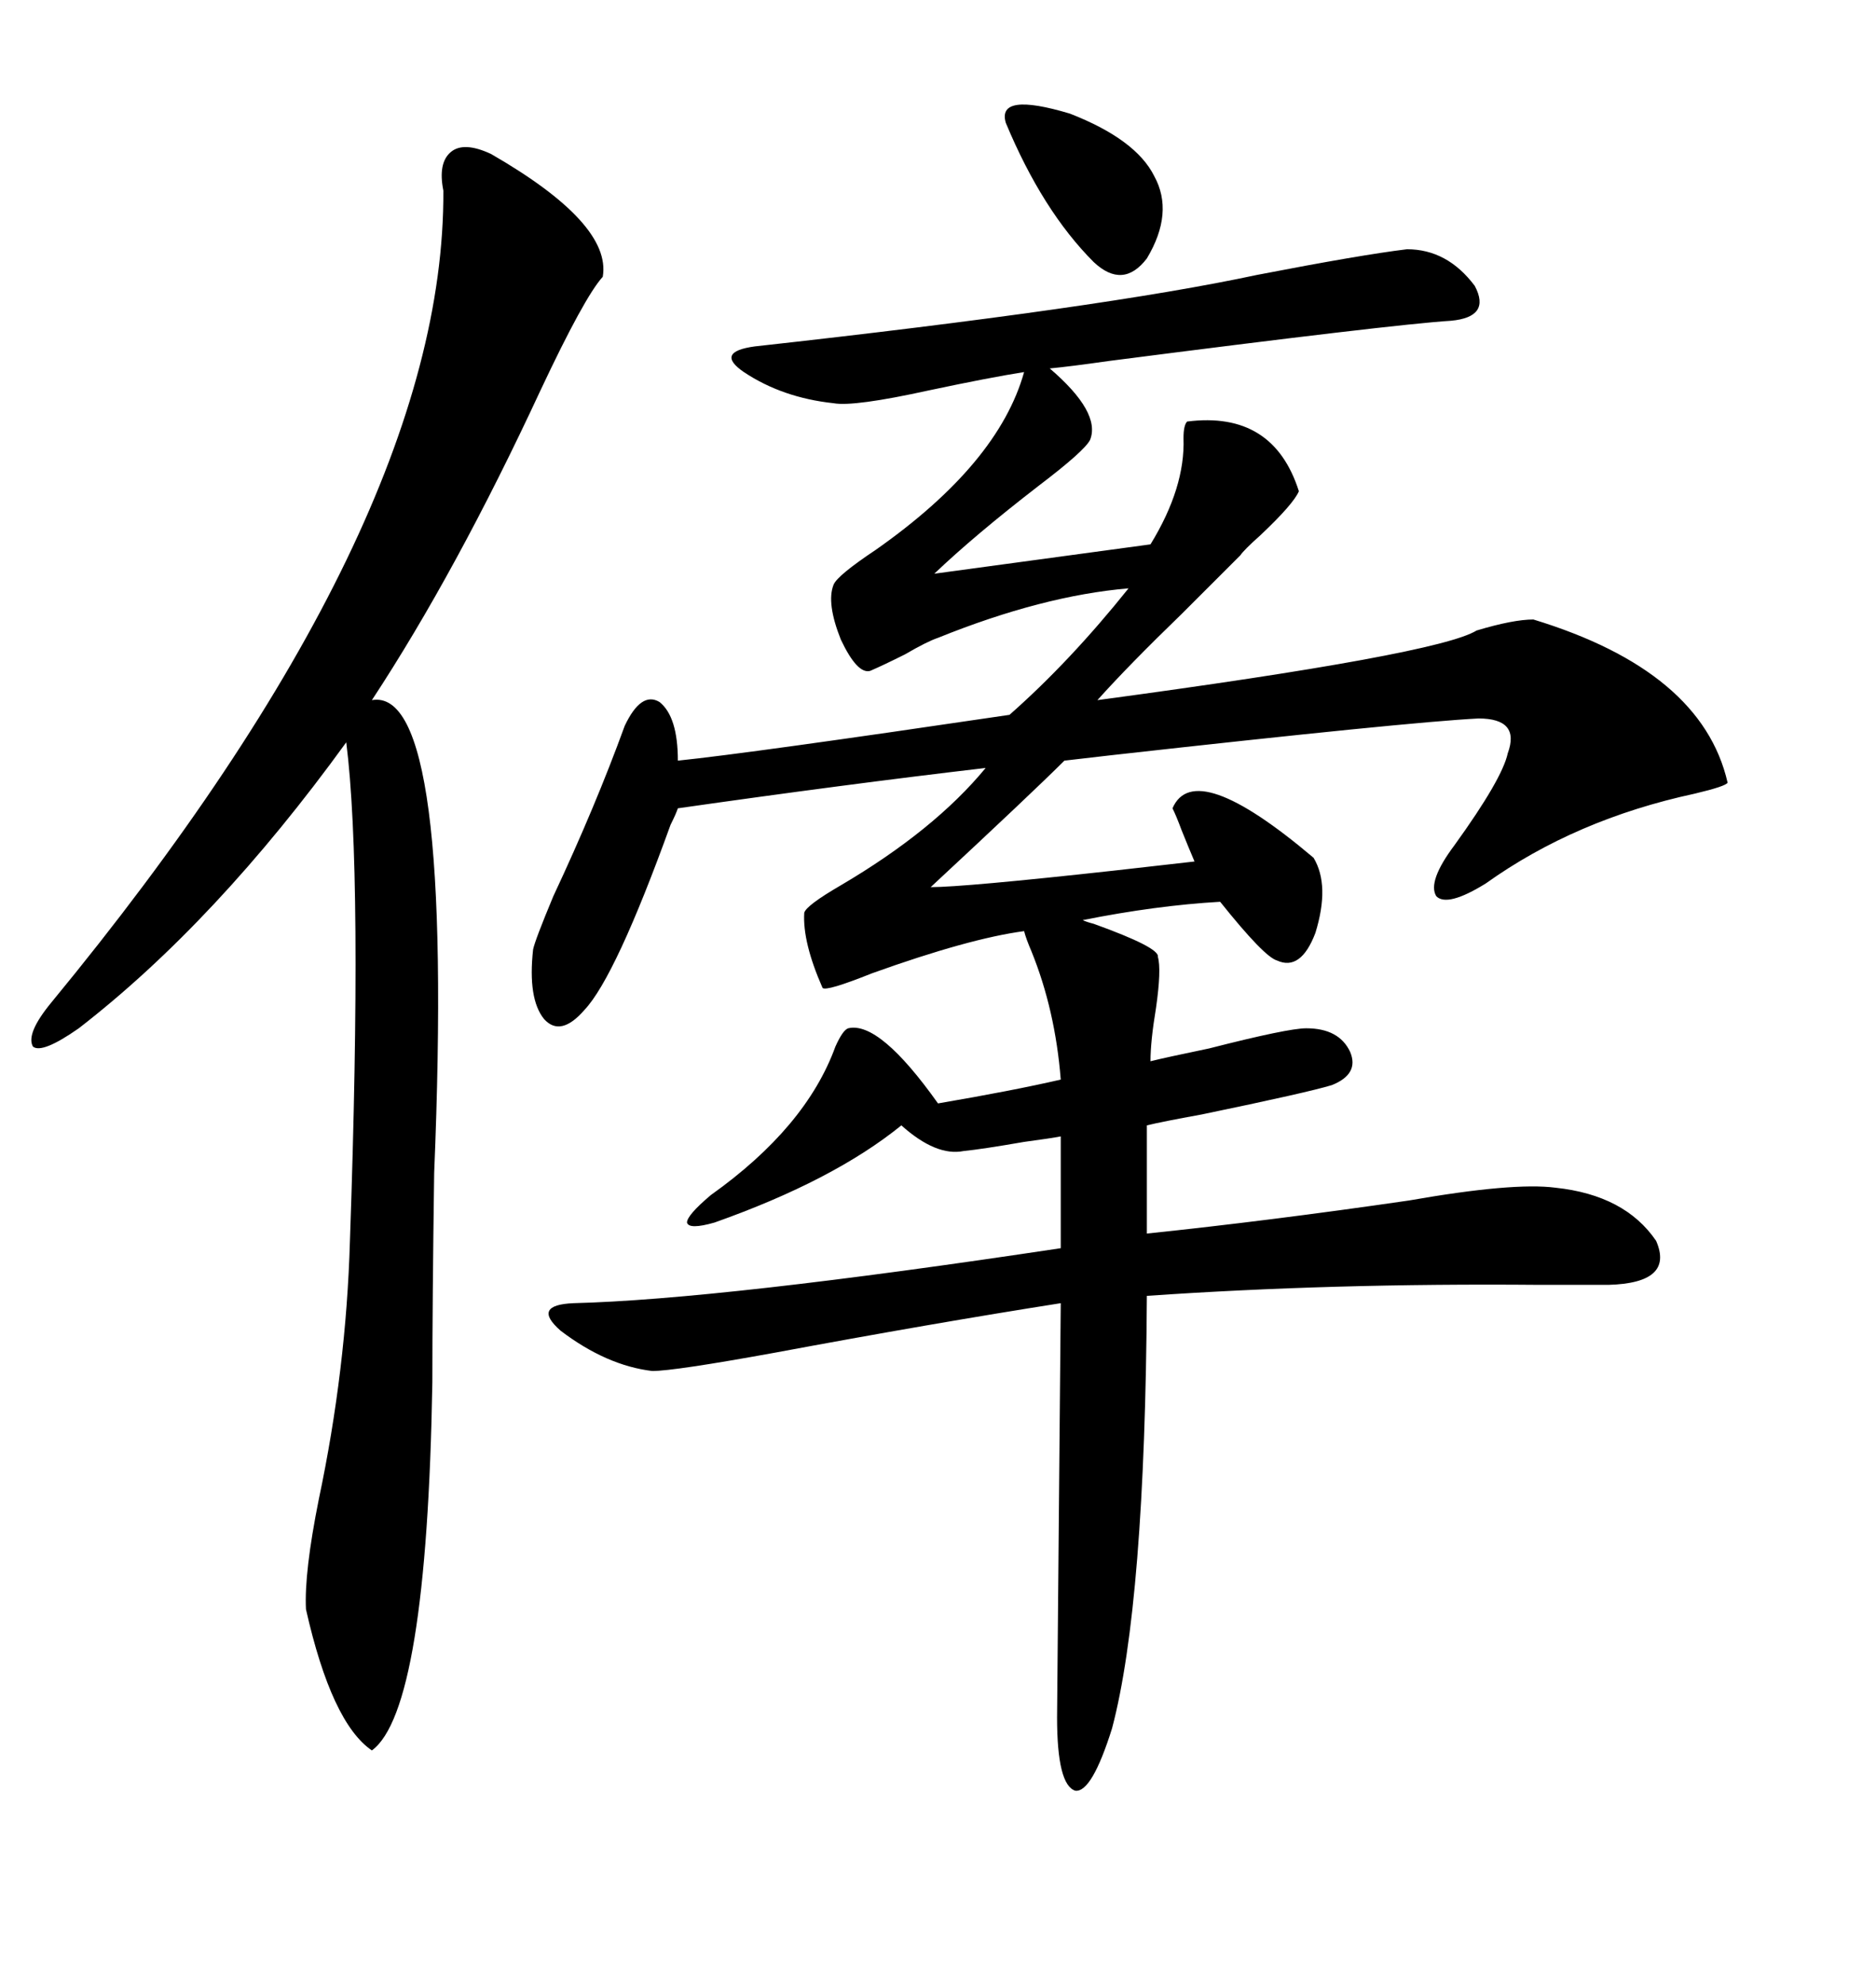 <svg xmlns="http://www.w3.org/2000/svg" xmlns:xlink="http://www.w3.org/1999/xlink" width="300" height="317.285"><path d="M225 39.84L225 39.84Q231.45 39.84 235.84 45.70L235.84 45.70Q238.48 50.68 232.03 51.27L232.03 51.27Q222.66 51.86 177.25 57.71L177.25 57.71Q171.09 58.59 167.87 58.89L167.87 58.89Q176.07 65.92 174.32 70.31L174.32 70.31Q173.44 72.07 166.11 77.64L166.11 77.64Q155.86 85.55 149.41 91.70L149.41 91.70L183.98 87.01Q189.55 77.93 189.26 70.02L189.26 70.02Q189.26 67.97 189.84 67.38L189.84 67.38Q203.61 65.63 207.71 78.52L207.71 78.52Q206.84 80.57 201.56 85.55L201.56 85.55Q198.93 87.89 198.34 88.77L198.34 88.77Q194.82 92.29 188.96 98.14L188.96 98.14Q180.47 106.35 175.49 111.91L175.49 111.91Q229.98 104.59 236.13 100.78L236.13 100.78Q241.99 99.02 245.21 99.02L245.21 99.02Q272.17 107.23 276.27 125.10L276.27 125.10Q275.98 125.68 271.00 126.86L271.00 126.86Q251.95 130.96 237.60 141.21L237.60 141.21Q231.45 145.02 229.69 143.26L229.69 143.26Q228.22 140.92 232.62 135.06L232.62 135.06Q240.23 124.51 241.11 120.41L241.11 120.41Q243.16 114.84 236.43 114.84L236.43 114.84Q225 115.43 177.83 120.70L177.83 120.70Q172.85 121.29 170.21 121.58L170.21 121.58Q165.23 126.56 148.83 141.80L148.83 141.80Q154.10 141.80 178.13 139.16L178.13 139.16Q186.04 138.28 191.02 137.70L191.02 137.70Q190.14 135.64 188.96 132.71L188.96 132.71Q188.09 130.37 187.50 129.20L187.50 129.20Q191.02 121.00 210.06 137.11L210.06 137.11Q212.70 141.50 210.35 149.12L210.35 149.12Q208.01 155.27 204.20 153.52L204.20 153.52Q202.15 152.93 195.12 144.14L195.12 144.14Q184.86 144.73 173.14 147.07L173.14 147.07Q173.73 147.36 174.90 147.66L174.90 147.66Q185.45 151.46 185.16 152.93L185.16 152.93Q185.74 154.98 184.86 161.13L184.86 161.13Q183.98 166.41 183.98 169.63L183.98 169.63Q186.33 169.04 193.36 167.58L193.36 167.58Q205.96 164.36 208.89 164.36L208.89 164.36Q214.16 164.36 215.92 168.16L215.92 168.16Q217.38 171.68 212.99 173.44L212.99 173.44Q209.18 174.61 192.19 178.13L192.19 178.13Q185.74 179.30 183.40 179.88L183.40 179.88L183.40 197.17Q203.03 195.12 225.29 191.89L225.29 191.89Q241.99 188.96 248.73 189.84L248.73 189.84Q259.86 191.02 264.84 198.34L264.84 198.34Q267.77 205.08 257.23 205.37L257.23 205.37Q253.42 205.37 246.09 205.37L246.09 205.37Q212.99 205.08 183.40 207.13L183.40 207.13Q183.11 256.35 177.83 276.27L177.83 276.27Q174.61 286.52 171.97 286.23L171.97 286.23Q169.04 285.35 169.04 274.51L169.04 274.51L169.63 208.30Q149.12 211.52 123.93 216.21L123.93 216.21Q107.81 219.14 104.30 219.14L104.30 219.14Q96.97 218.26 89.65 212.70L89.65 212.70Q84.96 208.59 91.70 208.30L91.70 208.30Q115.14 207.71 169.63 199.51L169.63 199.51L169.63 181.64Q168.16 181.93 163.77 182.52L163.77 182.52Q157.03 183.69 154.10 183.98L154.10 183.98Q149.71 184.86 144.14 179.88L144.14 179.88Q133.30 188.67 114.26 195.41L114.26 195.41Q110.16 196.58 109.86 195.41L109.86 195.41Q109.86 194.24 113.67 191.02L113.67 191.02Q128.91 180.18 133.59 167.29L133.59 167.29Q134.77 164.65 135.64 164.36L135.64 164.36Q140.63 163.18 150 176.37L150 176.37Q162.01 174.32 169.63 172.56L169.63 172.56Q168.75 161.43 164.94 152.05L164.94 152.05Q164.06 150 163.77 148.83L163.77 148.83Q154.98 150 139.45 155.57L139.45 155.57Q132.13 158.50 131.54 157.91L131.54 157.91Q128.32 150.59 128.61 145.90L128.61 145.90Q128.91 144.73 134.47 141.50L134.47 141.50Q149.41 132.71 157.62 122.75L157.62 122.75Q135.06 125.39 108.40 129.20L108.40 129.20Q108.11 130.08 107.23 131.84L107.23 131.84Q98.44 156.15 93.46 161.43L93.46 161.43Q89.65 165.82 87.01 162.89L87.01 162.89Q84.38 159.67 85.25 151.76L85.25 151.76Q85.55 150.29 88.48 143.26L88.48 143.26Q95.21 128.91 99.90 116.02L99.90 116.02Q102.54 110.45 105.47 112.21L105.47 112.21Q108.40 114.55 108.40 121.58L108.40 121.58Q119.82 120.41 161.43 114.26L161.43 114.26Q171.09 105.76 180.47 94.04L180.47 94.04Q166.70 95.21 150 101.95L150 101.95Q148.24 102.54 144.73 104.59L144.73 104.59Q141.21 106.35 139.16 107.23L139.16 107.23Q137.11 107.81 134.47 102.25L134.47 102.25Q132.13 96.39 133.30 93.46L133.30 93.46Q133.89 91.99 140.04 87.89L140.04 87.89Q159.67 74.12 163.77 59.47L163.77 59.47Q158.20 60.35 148.54 62.40L148.54 62.40Q136.52 65.04 133.30 64.45L133.30 64.45Q125.10 63.57 118.95 59.47L118.95 59.47Q114.26 56.25 120.70 55.37L120.70 55.37Q176.37 49.22 200.98 43.95L200.98 43.95Q217.68 40.72 225 39.84ZM78.52 24.61L78.52 24.61Q97.85 35.74 96.39 44.24L96.39 44.24Q93.46 47.46 86.43 62.40L86.43 62.40Q72.95 91.41 59.47 111.91L59.47 111.91Q72.66 109.57 69.43 187.50L69.43 187.50Q69.14 208.30 69.14 220.90L69.14 220.90Q68.26 273.34 59.47 279.79L59.47 279.79Q53.03 275.39 48.93 257.23L48.93 257.23Q48.63 251.37 50.98 239.65L50.98 239.65Q55.37 218.85 55.96 198.34L55.96 198.34Q58.01 139.45 55.37 118.65L55.37 118.65Q34.57 147.36 12.60 164.36L12.60 164.36Q6.74 168.46 5.27 167.29L5.27 167.29Q4.10 165.23 8.20 160.25L8.20 160.25Q71.19 83.79 70.90 30.47L70.90 30.47Q70.02 26.07 72.07 24.32L72.07 24.32Q74.12 22.56 78.52 24.61ZM160.84 19.63L160.84 19.63Q159.38 14.65 171.09 18.16L171.09 18.16Q181.64 22.27 184.57 28.13L184.57 28.13Q187.79 33.98 183.40 41.31L183.40 41.31Q179.59 46.29 174.90 41.89L174.90 41.89Q166.70 33.69 160.84 19.63Z"/></svg>